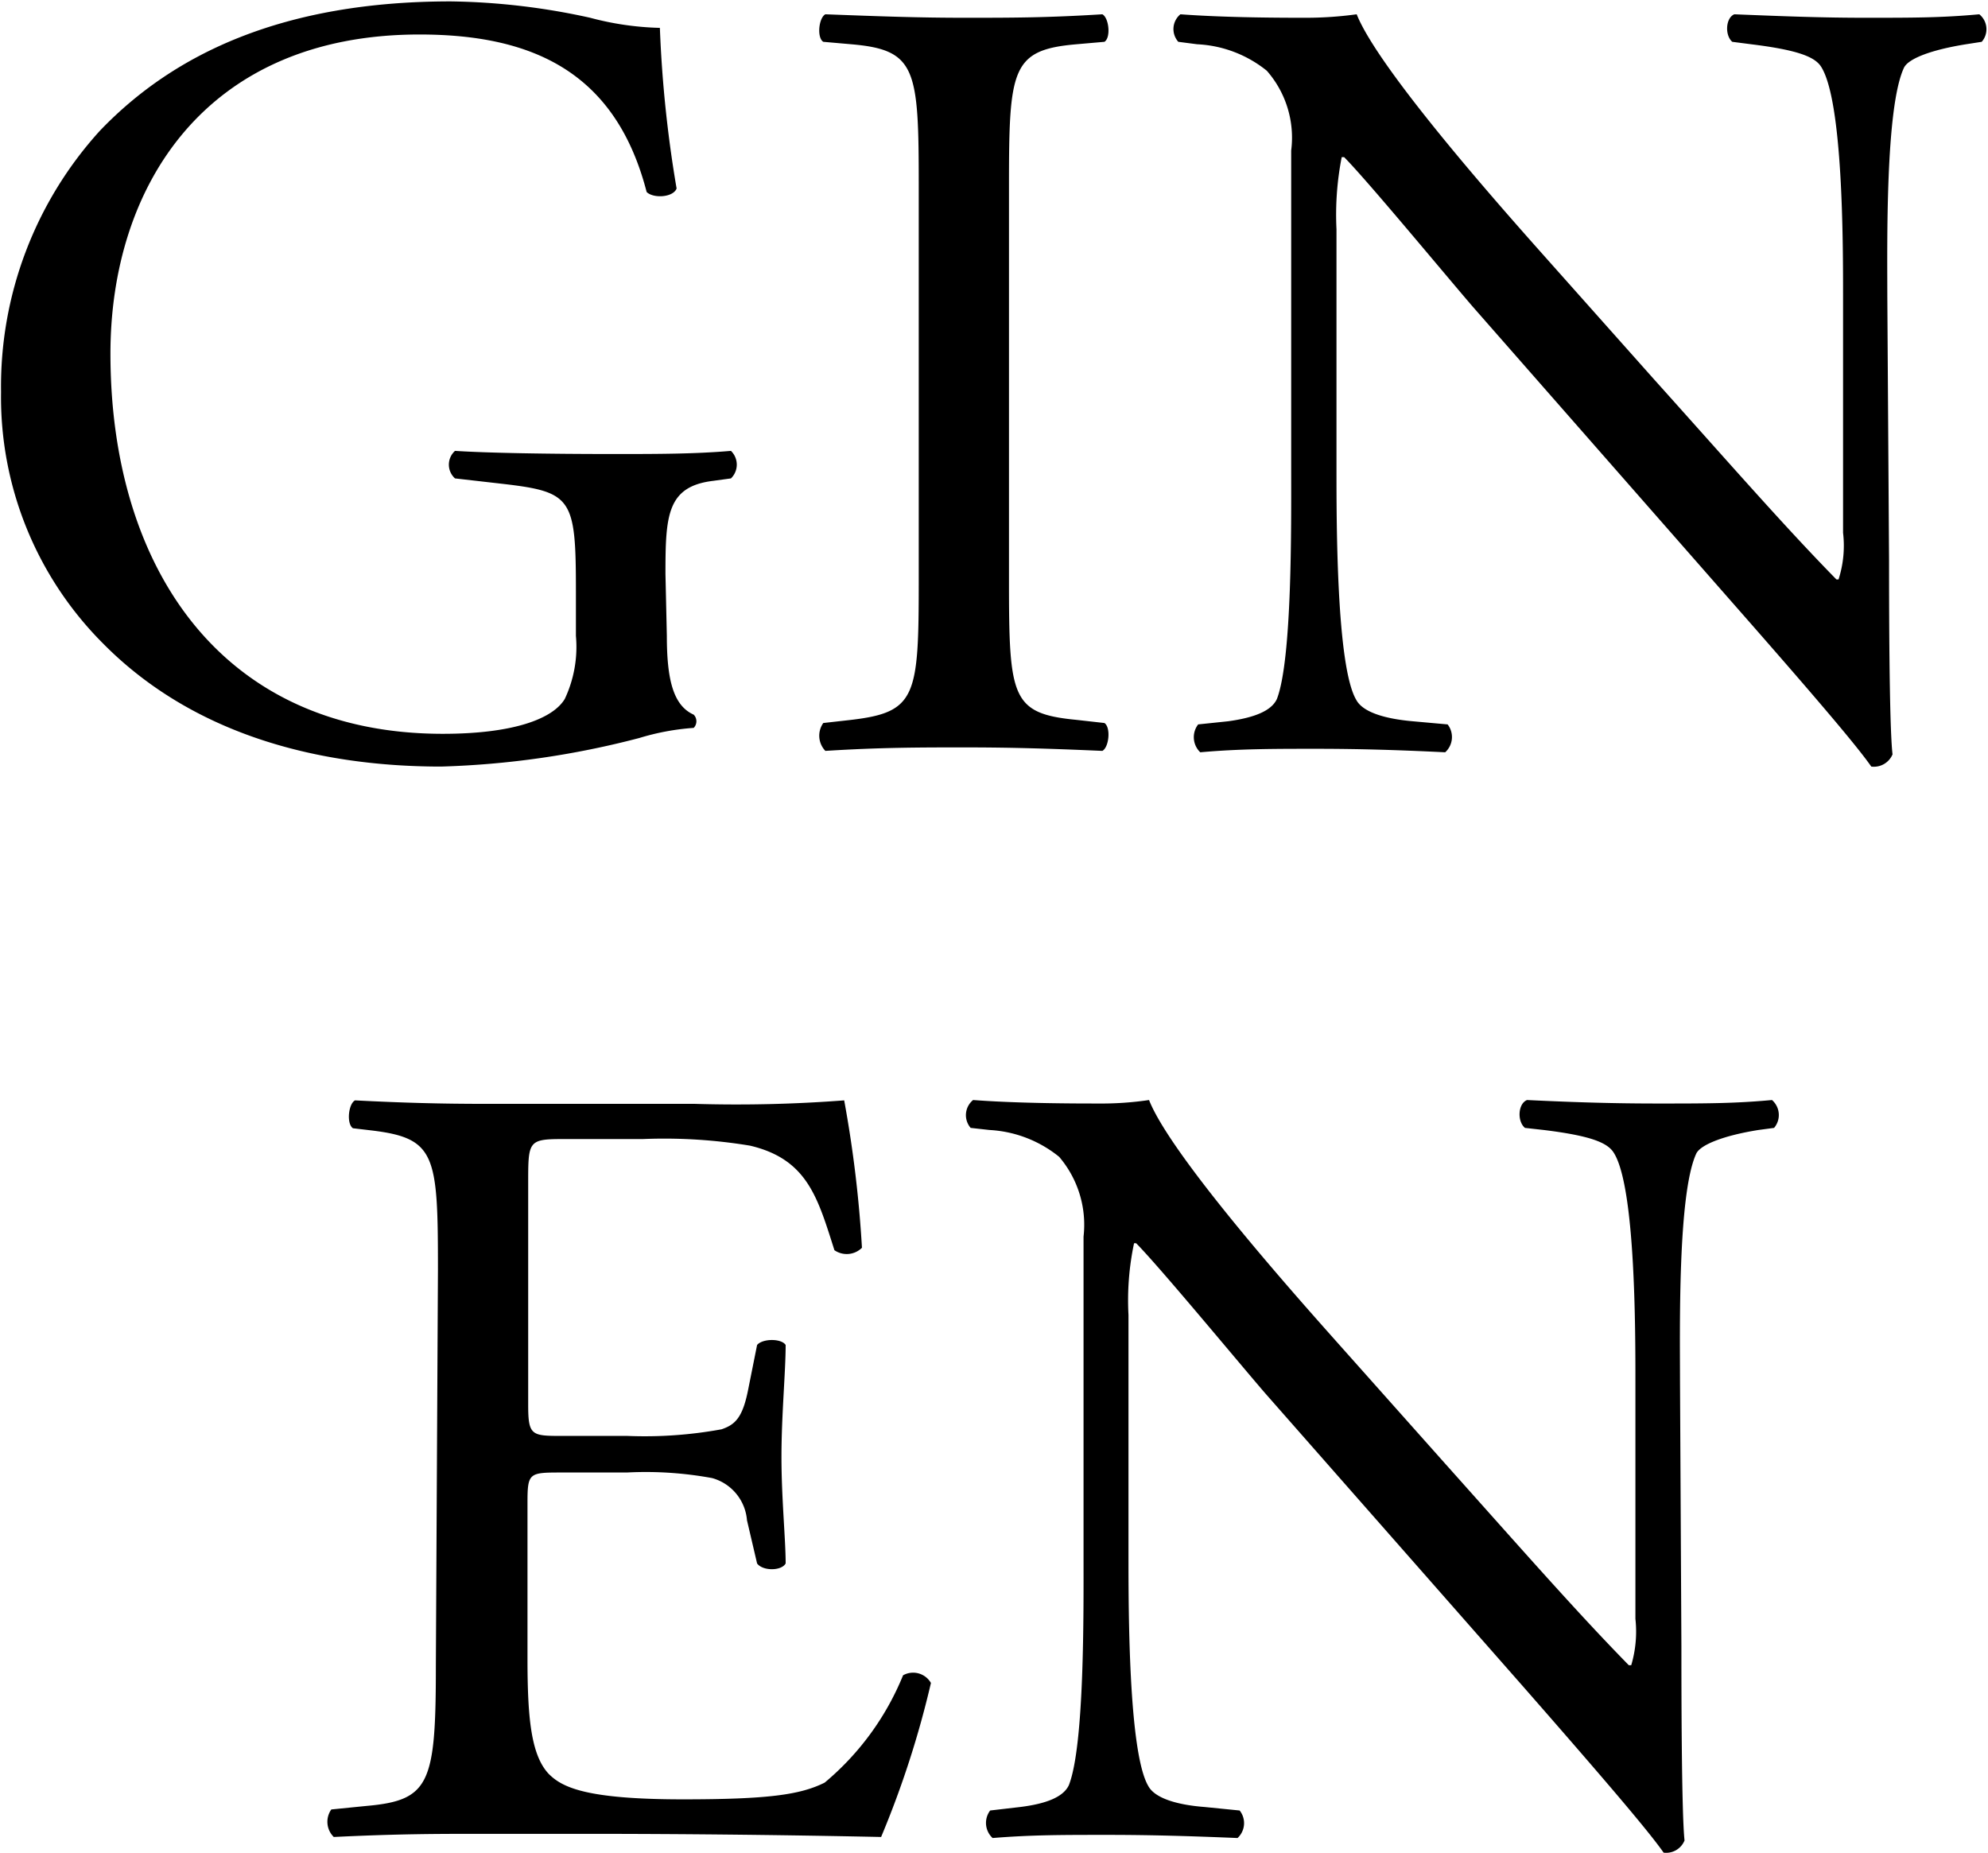 <svg id="Layer_1" data-name="Layer 1" xmlns="http://www.w3.org/2000/svg" viewBox="0 0 57.06 53.17"><path d="M3813.28-407.51c0 1.27.19 2 .77 2.26a.27.27 0 0 1 0 .38 7 7 0 0 0-1.56.29 25.21 25.21 0 0 1-5.69.82c-3.79 0-7.25-1.05-9.7-3.53a10 10 0 0 1-2.93-7.22A10.91 10.91 0 0 1 3797-422c2.13-2.23 5.28-3.72 10.08-3.72a19.59 19.59 0 0 1 4 .47 8.51 8.51 0 0 0 2 .29 35.22 35.22 0 0 0 .48 4.61c-.1.26-.67.29-.86.1-.89-3.44-3.27-4.52-6.52-4.52-6.17 0-8.87 4.39-8.87 9.16 0 6.1 3.15 10.91 9.54 10.91 2 0 3.15-.42 3.5-1a3.5 3.5 0 0 0 .32-1.81v-1.27c0-2.67-.1-2.86-2.07-3.09l-1.4-.16a.53.53 0 0 1 0-.79c.92.06 2.67.09 4.55.09 1.24 0 2.32 0 3.37-.09a.55.55 0 0 1 0 .79l-.51.07c-1.33.16-1.37 1-1.37 2.67ZM3820.51-420.42c0-3.37-.07-3.91-1.94-4.07l-.8-.07c-.19-.12-.13-.69.06-.79 1.59.06 2.68.1 4 .1s2.35 0 3.95-.1c.19.1.25.67.06.79l-.8.07c-1.87.16-1.94.7-1.94 4.07v11.32c0 3.37.07 3.82 1.94 4l.8.09c.19.13.13.7-.06.8-1.6-.07-2.68-.1-3.95-.1s-2.42 0-4 .1a.63.63 0 0 1-.06-.8l.8-.09c1.87-.22 1.94-.67 1.94-4ZM3848.36-409.67c0 .95 0 4.73.1 5.56a.58.58 0 0 1-.61.35c-.38-.54-1.3-1.65-4.07-4.8l-7.37-8.4c-.86-1-3-3.59-3.69-4.29h-.07a8.59 8.59 0 0 0-.15 2.07v6.93c0 1.5 0 5.63.57 6.58.19.35.82.54 1.62.61l1 .09a.59.59 0 0 1-.07.8c-1.43-.07-2.54-.1-3.72-.1s-2.19 0-3.31.1a.6.6 0 0 1-.06-.8l.86-.09c.73-.1 1.24-.29 1.4-.64.44-1.14.41-5 .41-6.55v-9.19a2.91 2.91 0 0 0-.7-2.29 3.44 3.44 0 0 0-2-.76l-.54-.07a.55.55 0 0 1 .06-.79c1.34.1 3 .1 3.6.1a10.69 10.69 0 0 0 1.46-.1c.64 1.62 4.39 5.82 5.44 7l3.08 3.46c2.2 2.45 3.75 4.23 5.25 5.76h.06a3.16 3.16 0 0 0 .13-1.34v-6.8c0-1.5 0-5.63-.64-6.59-.19-.28-.7-.47-2-.63l-.54-.07c-.22-.19-.19-.69.06-.79 1.47.06 2.55.1 3.76.1 1.36 0 2.19 0 3.27-.1a.55.55 0 0 1 .07.79l-.45.07c-1 .16-1.65.41-1.78.67-.54 1.14-.48 5.08-.48 6.55ZM3806.71-389.32c0-3.31-.06-3.78-1.93-4l-.51-.06c-.19-.13-.13-.7.06-.8 1.37.07 2.45.1 3.75.1h6a40.58 40.58 0 0 0 4.29-.1 34.35 34.35 0 0 1 .51 4.23.62.62 0 0 1-.79.07c-.48-1.5-.77-2.61-2.42-3a15.08 15.08 0 0 0-3.08-.19h-2.29c-1 0-1 .06-1 1.27v6.36c0 .89.1.89 1 .89h1.85a12.25 12.25 0 0 0 2.7-.19c.38-.13.6-.32.76-1.12l.26-1.3c.16-.19.7-.19.82 0 0 .77-.12 2-.12 3.21s.12 2.36.12 3.06c-.12.22-.66.22-.82 0l-.29-1.24a1.37 1.37 0 0 0-1-1.21 10.5 10.5 0 0 0-2.45-.16h-1.85c-.95 0-1 0-1 .86v4.48c0 1.69.1 2.77.61 3.31.38.38 1.05.73 3.85.73 2.44 0 3.37-.13 4.07-.48a7.88 7.88 0 0 0 2.25-3.08.59.59 0 0 1 .8.22 27.61 27.61 0 0 1-1.43 4.42c-2.86-.06-5.69-.09-8.52-.09h-2.87c-1.37 0-2.45 0-4.32.09a.61.61 0 0 1-.07-.79l1-.1c1.82-.16 2-.63 2-4ZM3842.4-378.51c0 1 0 4.74.09 5.57a.57.57 0 0 1-.6.35c-.38-.54-1.31-1.66-4.07-4.81l-7.38-8.39c-.86-1-3-3.59-3.69-4.29h-.06a7.89 7.89 0 0 0-.16 2.06v6.94c0 1.49 0 5.62.57 6.58.19.35.83.54 1.62.6l1 .1a.58.58 0 0 1-.06.79c-1.44-.06-2.55-.09-3.73-.09-1.33 0-2.19 0-3.3.09a.59.59 0 0 1-.07-.79l.86-.1c.73-.09 1.24-.28 1.4-.63.45-1.15.42-5 .42-6.55v-9.19a3 3 0 0 0-.7-2.29 3.47 3.47 0 0 0-2-.77l-.54-.06a.56.56 0 0 1 .07-.8c1.33.1 3 .1 3.59.1a9.3 9.3 0 0 0 1.46-.1c.64 1.63 4.39 5.82 5.44 7l3.09 3.47c2.19 2.45 3.75 4.23 5.24 5.75h.07a3.38 3.38 0 0 0 .12-1.33v-6.81c0-1.49 0-5.63-.63-6.58-.19-.29-.7-.48-2-.64l-.54-.06c-.23-.19-.2-.7.06-.8 1.46.07 2.54.1 3.75.1 1.37 0 2.2 0 3.28-.1a.57.57 0 0 1 .06.8l-.45.06c-1 .16-1.65.42-1.78.67-.54 1.15-.47 5.09-.47 6.55Z" transform="translate(-3794.14 425.76)"/></svg>